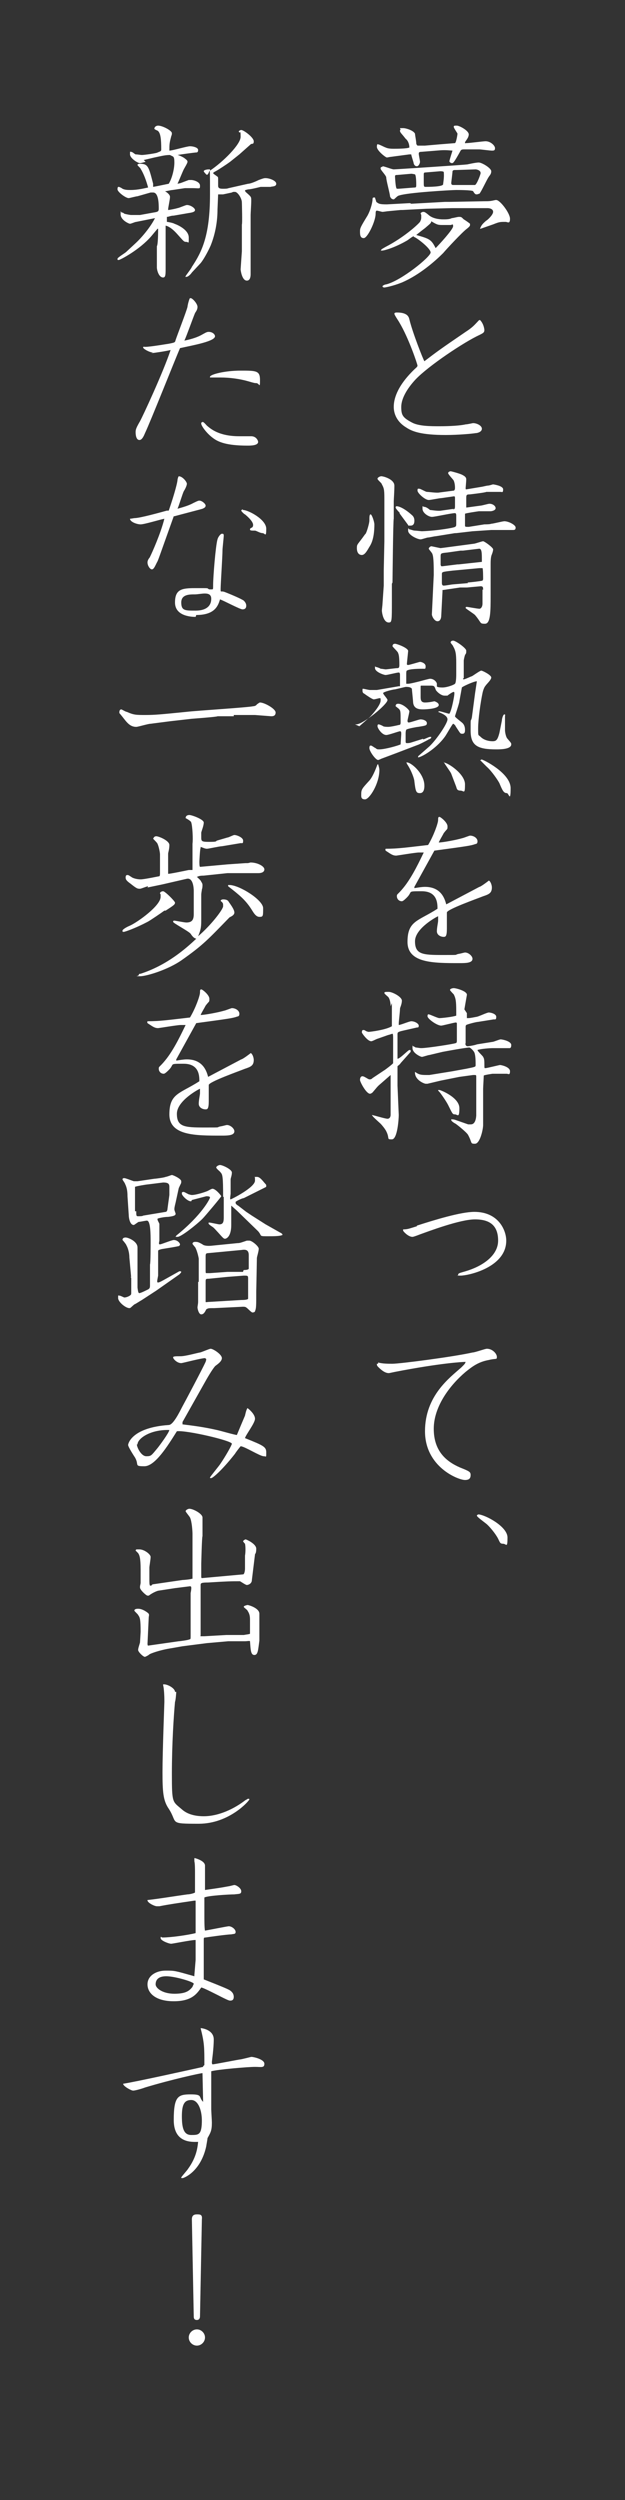 <?xml version="1.0" encoding="UTF-8"?>
<svg id="_レイヤー_2" data-name=" レイヤー 2" xmlns="http://www.w3.org/2000/svg" version="1.1" viewBox="0 0 100 400">
  <rect x="0" y="0" width="100" height="400" fill="#333333" stroke="none"/>
  <defs>
    <style>
      .cls-1 {
        fill: #fff;
        stroke-width: 0px;
      }
    </style>
  </defs>
  <g id="_デザイン" data-name=" デザイン">
    <path class="cls-1" d="M65.8,32.6l5.4-.3h.8s5.4-.1,5.4-.1c.9,0,1,0,1.9-.2h.1c.6,0,2.2,2.1,2.2,3s-.4.5-.7.5c-.9,0-1,0-2,.4l-2,.7h-.1c.2-.5.3-.7,1-1.3.1,0,1.1-.9,1.1-1.4s-.6-.6-.9-.6h-5.6c0,0-4.2.1-4.2.1l-3.8.2h-.3s-2.1.2-2.1.2c0,0-.7.1-.8.1s-.8-.2-.9-.2c-.2,0-.2.3-.2.5,0,1.2-1.3,3.9-1.9,3.9s-.6-.6-.6-1.1.1-.7,1.2-2.5c.6-1.1.8-2.3.8-2.5s0-.4.2-.4.1,0,.2,0c0,.1.2.6.2.7.4.3.5.4,1.7.4l3.7-.2h0ZM64,20.5c.2,0,.3,0,.5,0,.5,0,1.7.4,1.9.9,0,.2.2,1.2.2,1.5,0,.1,0,.2.2.4h1.2c0,0,2.3-.2,2.3-.2.1,0,2.4-.2,2.5-.2.2-.1.4-1.4.4-1.5s-.6-.9-.6-1.1.1-.2.5-.2,1.9.8,1.9,1.4-.6,1.1-.6,1.3,0,.1.2.1c.5,0,2.7-.3,3.1-.3.8,0,1.5.7,1.5,1.1s-.2.4-.5.4-1.8-.2-2-.2h-2.4c-.2,0-.5,0-.6.2-1.1,2-1.2,2-1.4,2s-.4-.2-.4-.3.4-1.4.5-1.7h0c-1.1-.1-1.5-.1-2.6,0l-2.5.2c-.2,0-.3.1-.3.3s.2,1.1.2,1.3-.2.7-.5.7-.4-.2-.5-.4c0-.2-.4-1.3-.4-1.5h-.1c0,0-.2,0-.2,0l-3,.4c-.1,0-.5.1-.6.1-.2,0-1.6-1.1-1.6-1.7s.2-.4.2-.4c.2,0,.9.4,1.2.5.4.2,1,.2,1.3.2.5,0,2.1,0,2.5-.2,0-.5-.2-1.1-.6-1.4-.7-.9-.8-.9-.9-1.2v-.2c.1,0,.1,0,.1,0ZM66.2,37.8c-.2,0-.9.6-1.1.7-1.9,1.1-3.6,1.6-4,1.6s-.1,0-.1-.1,0-.1.7-.5c2.9-1.5,5.1-3.5,5.5-4,.1-.2.2-.4.2-.7s0-.3,0-.4c0,0-.1-.2-.1-.3,0,0,.2-.2.4-.2s.3,0,1,.6c.8.6,2,.6,2.2.6.5,0,1,0,1.4-.2.2,0,.9-.2,1.1-.2.4,0,.4,0,.8.4.2.1.9.6,1,.7,0,0,0,.1,0,.2s0,.2-.5.6c-.7.5-3.3,3.3-3.8,3.9-1.3,1.3-3.8,3.5-6.6,4.7-1.5.6-2.7.8-2.8.8-.2,0-.3-.1-.3-.2,0-.1.4-.3.6-.3,2.4-.6,7.1-4.4,7.1-5.1s-2.4-2.5-2.7-2.5h0ZM61.2,26.6c.3,0,1.5.5,1.8.5s11.1-.7,11.8-.8c0,0,1.3-.3,1.8-.3s2,.9,2,1.4-.3.7-.4.9c-.3.4-1.2,2.4-1.5,2.7-.1,0-.3.1-.4.1-.2,0-.3,0-.6-.5-.1-.2-2.5-.2-2.7-.2-.7,0-7.9.4-9.2.9-.2,0-.7.6-.8.6-.3,0-.5-.2-.6-.5,0-.4-.6-2.5-.6-3,0-.3-.9-1.2-.9-1.4s0-.3.3-.3h0ZM63.4,28c0,0-.2,0-.2.2s.1,1.7.2,1.8c0,.2.1.2.3.2.3,0,2.5-.2,2.7-.2s.2-.2.2-.4,0-1.5-.2-1.7c0,0-.4-.1-.6-.1l-2.3.2h0ZM66.6,37.6c2.1.6,2.4.7,3.1,2.1.6-.6,2.8-3,2.8-3.5s-.2-.2-.4-.2-1.1,0-1.2,0c-.8,0-.9,0-1.9-.6,0,.3-.2.4-1,1.1-.8.6-.9.7-1.4,1.1h0c0,0,0,0,0,0ZM68,27.6c-.2,0-.2.2-.2.3,0,.3,0,.9,0,1.2,0,.7,0,.8.3.8.4,0,2.7,0,2.8-.4,0-.2.2-1.1.1-2-.2-.1-.3-.1-.6-.1l-2.4.2h0ZM73,27.2c-.4,0-.5,0-.6.2,0,.3-.2,1.7-.2,1.9s.1.3.3.3,1.7,0,1.8,0,1.7,0,1.7,0c.3-.1.9-1.7.9-1.9,0-.5-.7-.6-.8-.6,0,0-3,.1-3,.1Z"/>
    <path class="cls-1" d="M74.5,53.1c1.1-.7,1.5-1.2,1.7-1.4.4-.4.4-.5.6-.5.6.6.7,1.5.7,1.6,0,.4-.2.5-.8.8-2.4,1.1-8.1,4.9-10.2,7.1-1.4,1.5-2.3,3.1-2.3,4.4s.2,1.7,1.7,2.5c1.1.6,3,.6,4.5.6s3.3-.1,4.1-.3c.3,0,1.1-.2,1.2-.2.6,0,1.4.4,1.4.9s-.7.7-1,.7c-.6.1-2.8.3-4.8.3-4,0-5.4-.6-6.3-1.2-1.5-.9-2-2.2-2-3.3s.4-3.2,3.3-6c.2-.2.5-.4.5-.6,0-.2-1.4-4.4-2.9-6.9-.1-.2-.8-1.2-.8-1.4s.3-.2.4-.2c1.7,0,1.9.7,2,1.1.5,2.1,2.2,6.4,2.4,6.7,2.1-1.6,2.5-1.9,6.6-4.7h0Z"/>
    <path class="cls-1" d="M58.5,85.4c.2-.3.6-1.7.6-2.1,0-.6,0-1,.2-1s.6,1.2.6,1.6c0,2-.4,3-.8,3.6-.3.5-.7,1.3-1.2,1.3s-.8-.4-.8-1.1.1-.5,1.3-2.2ZM62.7,93.4v2.7c0,3.3,0,3.5-.5,3.5-.9,0-1.1-1.7-1.1-1.9s.1-.9.1-1.1l.2-2.9v-2.4s.1-4.7.1-4.7v-4.2s0-2.1,0-2.1c0-1.8,0-2.1-.4-2.8,0-.2-.7-.7-.7-.9,0-.2.4-.4.6-.4.4,0,2.1.5,2.1,1.5s-.1,2.2-.1,2.5v2.8c-.1,0-.2,10.2-.2,10.2h0ZM64,82.1c0,0-.7-.7-.7-.9s.1-.2.2-.2c.3,0,1.2.3,2.5,1.5.3.3.3.7.3.8,0,.2,0,.8-.6.8s-.3,0-.4-.1l-1.4-1.9h0ZM72.4,81.5c.4,0,.4-.1.4-.7s0-1,0-1.2c0,0,0-.1-.1-.2l-2.1.3c-.3,0-1.7.3-2,.3-.6,0-1.8-1.1-1.8-1.5s.1-.3.3-.3,1,.5,1.2.5c.3,0,1.6.2,2,.1l2.3-.3c.1,0,.2-.2.2-.4,0-.2,0-.7-.2-1.2-.1-.2-.9-1-.9-1.2s.3-.3.4-.3,1.6.4,1.9.6c.4.2.6.4.6.7s-.1,1.3-.1,1.4,0,.2.1.2l2.4-.4c.1,0,.9-.2,1-.2.3,0,.8-.2.9-.2,0,0,1.6.2,1.6.8s-.2.4-.4.4h-2.3c0,.1-2.6.4-2.6.4-.6,0-.6.1-.6.7,0,1,0,1.1,0,1.4h.1s2.2-.3,2.2-.3c.2,0,1.2-.3,1.4-.3.6,0,1,.4,1,.7,0,.4-.7.5-.8.5h-1.9c0,0-2.1.3-2.2.4,0,0,0,.2,0,.5s0,1.3,0,1.4c0,.2.1.2.6.2l2.5-.4c.2,0,.9,0,1.1-.1.3,0,1.8-.4,2.1-.4.7,0,1.8.6,1.8,1s-.2.4-.5.4h-3.4s-3,.2-3,.2l-2.6.3h-.2s-3.1.5-3.1.5c-.2,0-1,.2-1.2.2-.2,0-1,.3-1.2.3-.5,0-2-.7-2-1.4s.1-.2.2-.2c.2,0,.6.2.9.2.2,0,1,.1,1.1.1,2.7-.1,5.3-.6,5.3-.7.2-.1.2-.2.2-.6v-1.2c0-.1,0-.4-.2-.4-.6,0-3.2.6-3.7.6s-1.5-.6-1.5-1.3,0-.3.3-.3.8.4.9.5c.2,0,1.3.2,1.8.1l2.1-.3h0ZM77.3,94.4c0-.4,0-.6-.4-.6l-2.2.2c-.1,0-.6,0-.7,0h-.4l-2.7.4h-.1s0,.2,0,.2l-.2,3.9c0,.3-.1.9-.6.9s-.9-.8-.9-1.1l.3-6.3c0-1.2,0-2.8-.2-3.3,0-.2-.6-.8-.6-.9,0-.2.3-.4.4-.4s1.4.3,1.5.3,4.5-.6,5.3-.7c.2,0,1.3-.4,1.5-.4s1.6,1,1.6,1.3-.2.8-.2.8c-.2.4-.2,1.2-.2,1.6s0,4.1,0,4.9c0,2.6,0,4.6-.9,4.6s-.5-.1-1.6-1.4c-.2-.2-1.3-.9-1.5-1.1,0-.1,0-.2.2-.2.1,0,1.7.3,2,.3s.5-.4.5-.8v-2.3h0ZM74.8,93.2c.2,0,2.1-.2,2.4-.3,0,0,.1-.2.1-.2,0-.3,0-1.7-.1-1.8,0,0-.4,0-.5,0l-4.3.4c-1.7.2-1.7.2-1.7.6s0,1.2,0,1.3c0,.2,0,.5.3.5s1.3-.2,1.5-.2c0,0,2.4-.2,2.4-.2ZM70.8,90.6l2.4-.3h.2l3.7-.4h0c0-.1,0-.2,0-.3,0-1.1,0-1.9-.5-1.8l-2.5.3h-.4c0,0-2.1.3-2.1.3-1,.1-1.1.1-1.1.6v1.4s.1.2.1.2h0Z"/>
    <path class="cls-1" d="M57.5,116.2h0c0,0,1.7-1.5,1.7-1.5.4-.4,1.7-1.9,1.7-2.6s0-.2-.1-.4c-.2,0-.8.2-1,.2-.2,0-1.1-.6-1.5-.9-.2-.1-.3-.2-.3-.5s0-.3.1-.3.9.2,1.1.2c.4,0,.8,0,1.1,0l3.5-.6h.2c0-.3,0-.4,0-.8s0-.9,0-1,0-.4-.2-.4c-.3,0-1.8.4-2.1.4s-1.7-.5-1.7-1.1,0-.2.1-.2.7.2.8.3c.2,0,.7.1.8.1.2,0,1.6-.2,1.9-.2.2,0,.3-.1.3-.5,0-1.3-.1-1.7-.2-1.9,0-.2-.8-.9-.9-1.1,0-.2.1-.4.4-.4s2.2.7,2.1,1.2l-.2,2c0,.1,0,.2.2.2s1.8-.5,1.9-.5c.2,0,.9.2.9.7s-.1.4-.4.4c-.5,0-2.2,0-2.6.3-.1,0-.1.4-.1.5s0,1.4,0,1.6c0,0,.2,0,.3,0,.3,0,1.1-.2,1.9-.4.7-.2,1.5-.4,1.6-.4.7,0,1.1.6,1.1.8s0,.3,0,.4c0,.2.8.2.9.2.7,0,1.8-.4,2-.6s.2-1.4.2-1.5v-1.8c0-1.5-.1-2-.5-2.7,0-.1-.4-.5-.4-.6,0-.2.2-.3.4-.3.4,0,2.1,1.2,2.1,1.6s0,.4-.2.7c-.1.3-.2.8-.2.9v2.8c-.1,0-.2.2,0,.2s1.2-.5,1.3-.5c.2-.1,1.3-.9,1.5-.9s1.6.7,1.6,1.1-.8,1.1-.9,1.3c-.2.2-.4.7-.5,1.2-.3,1.4-.7,4.2-.7,5.6s0,1,.4,1.4c.6.6,1.5.7,1.9.7.6,0,.8-.2,1.1-1.3l.4-2c0-.3.2-1,.4-1s.1.2.1.3v2.3c0,.1.1,1,.4,1.3.6.7.6.7.6.9,0,.8-1.8.8-2.4.8-3,0-4.1-.6-4.1-3s0-1.2.2-2.1l.5-3.8.3-2c-.5,0-2.4.9-2.4,1l-.4,2.2c0,.3-.7,2.3-.7,2.4,0,.1.1.2,1.1,1,.5.4.5,1,.5,1.2s0,.6-.4.6-.3,0-1.1-1.2c0-.1-.3-.4-.4-.4s-1,1.6-1.2,1.9c-1.2,1.8-3.5,3.3-4.4,3.5h0c0-.1,0-.2,0-.2l1.6-1.4c1.1-.9,3.1-3.8,3.1-4.5s-1.3-1.1-1.5-1.2c0,0,.1-.1.2-.1.2,0,1.4.4,1.6.4.4-.6.8-2.9.8-3.2s0-.2-.1-.3c-.2,0-.9.5-1,.6-.1,0-.3,0-.5,0-.6,0-1.4-.8-1.4-1-.2-.5-.2-.6-.8-.6s-1.3,0-1.4,0c-.2,0-.2,0-.2.2v1.5c0,.5,0,1,.7,1s1.5-.2,1.5-.2c0,0,.7.2.7.6,0,.6-2,.7-2.5.7s-1.5,0-1.6-1.1c0-.2-.2-2.1-.2-2.2-.2-.3-.7-.3-1-.3l-1.7.4c-.3,0-1.9.4-1.9.6s.7.9.7,1.1c0,.7-3.9,3.9-5,3.9s-.1,0-.2,0h0c0-.1,0,0,0,0ZM60.5,122.2c0,.2.2.6.2,1,0,2.2-1.6,4.7-2.3,4.7s-.6-.5-.6-.9c0-.7.2-.9,1.2-2,.6-.6,1.1-1.9,1.4-2.7h.1,0ZM67.7,118.3c.2,0,.9-.4,1.1-.4s0,0,.2,0c0,.2-.1.3-.4.4-.3.2-1.7.9-1.8.9l-3.4,1.3-2.4.9c0,0-.4.2-.5.2-.4,0-1.4-1.4-1.4-1.9s.2-.4.3-.4.6.4.7.4c.2.2.3.2.6.2.9,0,3-.6,3.4-.8,0-.2.1-1.5.1-1.6,0-.3,0-.5-.2-.5s-1.8.6-2.2.6c-.7,0-1.4-1.1-1.4-1.4s.1-.3.2-.3.6.2.7.3c.2.1.7.1.8.1.4,0,1.3-.2,1.7-.3.3,0,.3-.2.3-.5,0-1.7,0-1.8-.3-2.1,0,0-.5-.4-.5-.4,0-.1,0-.4.4-.4.8,0,1.8,1,1.8,1.2s-.3,1.4-.3,1.5,0,.3.2.3c.3,0,1.6-.5,1.9-.5.4,0,1,.2,1,.6s-.2.4-1.4.6c-.2,0-1.7.3-1.8.4-.2,0-.2.6-.2.7,0,.2,0,1,0,1.1,0,.3,0,.4.2.4s.4,0,.7-.1l1.9-.6h0ZM67.9,125.8c0,.4-.1,1.1-.7,1.1s-.7-.2-.9-1.9c0-.3-.4-1.6-1.2-2.8,0,0,0-.1-.1-.2h0c.6-.2,2.9,1.7,2.9,3.7h0ZM71,122c.6,0,3.4,1.8,3.4,3.5s-.2,1-.7,1-.6-.2-.7-.6l-.8-2.1c-.1-.3-1.1-1.6-1.2-1.9h0ZM77,121.5c.3,0,4.7,2.2,4.7,4.6s-.3.8-.6.8c-.5,0-.7-.4-1.2-1.6-.2-.4-1.2-1.9-2-2.6-.8-.8-.9-.9-1.1-1.1,0,0,.1,0,.2,0Z"/>
    <path class="cls-1" d="M66.3,142.1c.6-.1,1.2-.2,1.7-.2,2.7,0,3.2,2.1,3.4,2.8h0c1.5-.8,3.8-2,5.3-2.8.2,0,1.4-.9,1.5-1,.2,0,.5.6.5,1.1,0,.9-.5,1.1-1.4,1.4-1,.4-5.8,2.1-5.8,2.6s0,2.2,0,2.6c0,1.2-.2,1.3-.5,1.3-.5,0-1.1-.3-1.1-.9s.2-1.4.2-1.7c0-.2,0-.4,0-.7h0c-.1,0-3.7,1.9-3.7,4s1.2,2.2,4.4,2.2,1.6,0,2.7-.2c.1,0,.8-.2.9-.2.6,0,1.2.6,1.2,1,0,.7-1.1.7-2.1.7-4.2,0-8.3,0-8.3-3.4s1.7-3.3,4.8-5.3c0-.8,0-2.8-2.5-2.8s-1.4,0-2.4,1c-.2.2-.6.6-.8.6-.5,0-.8-.4-.8-.8s.1-.2,1-1.3c1.5-1.8,2.8-4.7,3.3-5.7h-.8c-.5,0-3.5.5-3.6.5-.5,0-.8-.2-1.4-.6-.3-.2-.4-.2-.3-.5,2,0,3.3-.2,6.8-.6.9-1.5,1.6-3.5,1.6-4,0-.3,0-.5.2-.5.2,0,1.3.9,1.3,1.5s0,.3-.6,1.1c-.2.4-.7,1.2-.8,1.5.6,0,2.8-.4,3.8-.7.1,0,1.1-.4,1.2-.4.6,0,1.2.4,1.2.9s-.3.4-.5.5c-.6.2-1.2.3-6.4,1l-3.2,5.8h0Z"/>
    <path class="cls-1" d="M62.5,161c0-.7-.2-1.3-.4-1.5,0,0-.6-.5-.6-.6,0-.2.1-.2.7-.2s2.1.8,2.1,1.4-.3,1.1-.3,1.3c0,.4-.2,2.1-.2,2.3s0,.2,0,.3c.3,0,1.7-.6,2-.6.6,0,1.2.4,1.2.7s-.1.3-.3.3l-2.2.5c-.9.2-.9.3-.9.6v2.4c0,0,0,1.5,0,1.5.4,0,1.7-1.4,1.9-1.4s.2,0,.2.1v.2c0,0-1.6,1.8-1.6,1.8-.1.2-.3.3-.5.5,0,0,0,.1,0,.2v2.9l.2,4.7c0,.6-.2,3.9-1.1,3.9s-.3-.1-.9-1.3c-.2-.4-.7-1-.9-1.2-1.1-1-1.2-1.1-1.4-1.4h0c.2,0,2.1.6,2.5.6s.5-.4.5-.6v-2.8s0-.5,0-.5v-2.6c0-.2,0-.4,0-.5h0s-1.6,1.4-1.6,1.4c-.6.5-.6.6-1.3,1.4-.1.1-.3.2-.4.2-.6,0-1.6-1.9-1.6-2.2s.1-.6.4-.6.9.5,1.1.5c.2,0,.3,0,.5-.2l1.8-1.2c.2-.1,1.5-1.1,1.5-1.2v-4c0-.2,0-.7-.1-.7s-.6.2-.7.2l-1.7.6c-.1,0-.8.4-1,.4-.6,0-1.5-1.3-1.5-1.4s0-.4.2-.4.2,0,.5.2c.1,0,.2.1.4.1s2.7-.3,3.7-.9v-3.7c0,0,0,0,0,0ZM74.7,162.1c0,.1,0,.6,0,.8.4,0,.5,0,1.5-.2.3,0,1.7-.7,2-.7s1.2.2,1.2.7-.2.4-.4.4l-2.5.4c-.3,0-1.8.4-1.9.5-.1.1-.1.2-.1.3v2.6c-.1.1,0,.5.3.5s1.3-.2,1.5-.3l2.5-.4c.2,0,1.1-.4,1.3-.4.3,0,1.7.3,1.7.9s-.3.5-.4.5h-2.5c-.5,0-2,.1-2.5.3,0,.2.8.9.9,1.1s.2.3.2,1.1,0,.7.2.7,2.2-.5,2.3-.5c.2,0,1.6.3,1.6,1s-.3.4-.5.4h-2.3c0,0-1.4.2-1.4.3,0,.2-.1,1.9-.1,2.1v5.8c0,.7-.5,3-1.3,3s-.4-.1-1.1-1.4c-.2-.4-1.7-1.6-2-1.8-.2-.1-.7-.4-.7-.6s.1-.1.2-.1.2,0,.5.1l2,.7c.1,0,.2,0,.4,0,.2,0,.8,0,.9-1.4v-2.8s0-3.4,0-3.4c0-.2,0-.3-.2-.3,0,0-.2,0-.3,0l-2.2.3-3,.6-2.1.5c0,0-.3,0-.3,0-.2,0-1.8-.6-1.7-1.9h0c.6.4.8.5,1.8.5s.4,0,.5,0l3.7-.6,2.2-.4c1.5-.3,1.5-.3,1.5-.6,0-.6,0-1.5-.2-2-.2-.4-.7-.8-.8-.8-.5,0-3.8.6-4.3.7l-2.1.5c-.2,0-1,.3-1.2.3s-1.5-.6-1.5-1.4,0-.3.1-.3.4.2.4.2c.2,0,.6.1.9.1,1,0,5.4-.7,5.5-.8.2,0,.2-.3.2-.4,0-1,0-2,0-2.7,0-.1,0-.2-.2-.2s-2.1.5-2.3.5c-.7,0-2.2-1.1-2.2-1.5s.2-.3.2-.3c.2,0,1.4.6,1.7.6.4,0,2.2-.2,2.7-.4,0-.4,0-.5,0-.7,0-1.7-.1-2.1-.4-2.7,0,0-.6-.6-.6-.7,0-.2.4-.3.6-.3.4,0,2.2.5,2.1,1.1l-.4,2.3h0ZM70.3,174.4c.2,0,3.2,1.2,3.2,2.9s-.3,1-.7,1-.4-.1-1.1-1.5c-.3-.6-1.2-1.9-1.4-2.1-.2-.2-.2-.2-.2-.3,0,0,0,0,.1,0h0Z"/>
    <path class="cls-1" d="M66.7,196.1c2.8-.9,7-2.2,9.2-2.2,3.9,0,5.1,3,5.1,4.6,0,4.3-6.1,5.6-7.3,5.6s-.2,0-.4-.1c0-.3.2-.3,1.2-.6,2.7-.8,5.2-2.5,5.2-4.9s-1.3-3.4-3.7-3.4-7.4,1.9-8.8,2.4c0,0-1,.4-1.2.4-.7,0-1.5-.9-1.5-1s0-.1,0-.2c.7,0,.9-.1,2.2-.5h0Z"/>
    <path class="cls-1" d="M60.5,218c.7.2,1.6.2,2.3.2,1.2,0,9.7-1.1,12.8-1.8.4,0,2-.6,2.3-.6.9,0,1.6.8,1.6,1.3s-.1.2-1.3.5c-1.7.3-2.7,1.1-3.7,1.9-2.6,2.2-5.1,5.6-5.1,9.1s1.9,5.2,4.2,6.2c1.5.6,1.7.7,1.7,1.2s-.2.8-.9.8c-1.1,0-6.4-2.1-6.4-7.8s4-8.6,5.8-10.2c.6-.6.6-.6.7-.9-.5,0-4.1.2-11.3,1.6-.5.1-.9.2-1,.2-.7,0-1.4-.7-1.7-1-.2-.2-.2-.3-.2-.5h.2s0,0,0,0Z"/>
    <path class="cls-1" d="M76.5,242.3c1,0,4.7,1.9,4.7,3.7s-.2,1-.7,1-.5-.2-.8-.8c-.4-.8-1.4-2-1.9-2.4s-1.5-1.1-1.5-1.3c0-.1.2-.2.3-.2h0Z"/>
    <path class="cls-1" d="M23.3,25.9c-.1,0-.7.2-.9.2-.4,0-1.6-.8-1.6-1.4s0-.4.2-.4.6.4.7.4c.3,0,.8.1,1,.1.4,0,2.5-.3,2.5-.4.5-.2.6-.2.6-.5,0-1.6-.1-2.7-.6-3,0,0-.5-.2-.5-.3,0-.3.3-.5.6-.5.7,0,2.2.8,2.2,1.2s-.1.4-.1.5c-.3,1.1-.3,1.3-.3,2.3.5,0,2.8-.7,3.3-.7s1.3.2,1.3.6-.2.4-.4.4c-.1,0-2.4.3-2.9.4.2,0,1,.4,1.1.5.4.3.5.4.5.6s-.5,1-.6,1.2c-.2.4-.8,1.9-1,2.3.6-.1.7-.2,1.8-.6.2,0,.3,0,.4,0,.4,0,1.4.3,1.4.9s0,.4-1.3.4-.7,0-1.1,0l-2,.3c-.2,0-1,.2-1.2.2.2.1.8.5.8.9s-.3,1.7-.3,2,0,.1,0,.1c.2,0,1.2-.2,1.5-.3.2,0,1.3-.5,1.5-.5.6,0,1.3.5,1.3.8s-.4.4-1.1.5l-2.3.4c-.5,0-.8.2-1.1.2,0,.3,0,.4,0,.8.2,0,1.1.2,1.2.3.6.2,2.3,1,2.3,2.2s0,.7-.4.7-.4-.1-1.4-1.2c-.1-.1-1-1.2-1.9-1.4v.3s0,2.2,0,2.2v4.3c0,1,0,1.5-.4,1.5-.7,0-1-1.2-1-1.6s0-1,0-1.2v-2.2c.2-.3.2-2.4.2-2.8h-.1s-1,1.2-1,1.2c-1.9,2.2-5,3.8-5.2,3.8s-.2,0-.2-.2c0-.2,1.2-.9,1.4-1.1l1.4-1.3c1.1-1,2.5-2.7,3.2-4.1l-1,.2-2,.4c-.2,0-.8.3-1,.3s-1.5-.6-1.5-1.5,0-.3.2-.3.4.2.4.2c.4.1.9.2,1.1.2,1,0,1.2,0,1.4,0l2.2-.4c.7-.1.8-.2.8-.6,0-.7,0-2.6-.9-2.6s-.3,0-.4,0l-2.1.6c-.2,0-1.3.3-1.4.3-.5,0-1.8-1-1.8-1.4s.1-.4.2-.4.5.2.6.3c.4.2.9.2,1.3.2,1.2,0,2.3-.3,2.8-.4-.3-1.1-.7-2.2-1.2-3,0-.1-.5-.5-.5-.6,0-.2.3-.2.4-.2,1.3,0,1.4.5,2.1,3.2v.5c.1,0,2.5-.5,2.5-.5.5-.8.9-2.3.9-3.4s-.2-.9-.7-1.2c-.7,0-1.1.1-2.5.4l-1.7.4h0ZM33.6,27.3c2.1-1.4,4.9-4.2,4.9-5.4s-.1-.6-.2-.7c0,0-.1-.1-.1-.2,0,0,.2-.2.4-.2.4,0,2,1.2,2,1.8s-.3.3-.5.5l-1.8,1.6-1.5,1.2c-.4.3-1.9,1.3-2.3,1.5,0,0-.4.2-.4.3s.5.4.6.5c.2.1.2.2.2.5s0,.8,0,1c0,.3.1.5.7.5s.7,0,1-.1l3.1-.7c.4,0,1.3-.4,1.7-.6.8-.3.9-.3,1.1-.3.6,0,1.7.4,1.7.9s-.7.4-.9.5h-1.6c-.4.1-1.6.4-2,.4-.4.1-.5.1-.5.2s.1.2.2.3c.8.7.8.7.8,1.3s-.1,2-.1,2.3v5.6c0,0,0,3.9,0,3.9,0,.4-.1,1-.6,1-.8,0-1-1.7-1-1.8l.2-2.9v-4.3c.1,0,0-3.5,0-3.5,0-.7-.7-1.7-1.1-1.7s-.3,0-.5.1l-1.4.3c-.1,0-.7,0-.7,0,0,0,0,0-.1,0h0c0,.1-.1,2.4-.1,2.4,0,1.8-.3,3.8-1.1,5.8-.4.9-1.1,2.2-1.6,2.8l-1.4,1.5c-.2.3-.6.7-.9.7s-.1,0-.1-.1.9-1.2,1-1.5c1.6-2.4,2.9-5,2.9-11.6s0-2.3-.7-3.3c0,0-.3-.3-.3-.4,0-.2.5-.3.8-.3h.2s0,0,0,0Z"/>
    <path class="cls-1" d="M24.5,56.4c-.6,0-1.6-.6-1.6-.8s.2-.1.3-.1c.9,0,3.7-.5,3.8-.5,1-.2,1-.2,1.1-.6.3-.9,1.7-4.5,1.9-5.3,0-.2.2-1,.3-1.2,0,0,0-.2.2-.2.3,0,1.1.9,1.1,1.4s-.3.8-.4,1c-.3.7-1.4,3.8-1.7,4.4.5-.1,1.9-.4,2.9-1,.7-.4.8-.4,1-.4.6,0,1,.4,1,.7,0,.8-3.3,1.4-5.6,1.9-.9,2.1-4.7,11.7-5.6,13.6-.4,1-.7,1.1-.9,1.1-.5,0-.6-.8-.6-1.2s0-.6.7-1.8c.4-.7,3.7-7.8,4.9-11.4-.8.2-2.8.5-3.1.5h0ZM32.4,67.5c.2,0,.6.5.7.6.6.5,1.9,1.7,5.2,1.7s1.6,0,1.9,0c.8,0,1.1.7,1.1.9,0,.6-1.2.6-1.7.6-3.4,0-4.7-.6-5.5-1.2-1.1-.8-1.9-2-1.9-2.3s0-.2.1-.2h0ZM41,61.3c-.2,0-.3,0-1.3-.3-1.4-.4-3-.6-4.4-.6s-1.2,0-1.5,0-.2,0-.2-.1c0-.4,2.4-1,4.9-1s3.1,0,3.1,1.5-.1.5-.6.5h0Z"/>
    <path class="cls-1" d="M27,81.7c1-2.9,1.4-4.6,1.4-4.9,0-.1.1-.5.2-.6.6,0,1.3.9,1.3,1.2s-.3.9-.5,1.2c-.2.4-.8,2.4-1,2.8.7-.2,1.8-.5,2.5-.9.8-.4.9-.4,1-.4.4,0,1,.5,1,.8s-.3.4-.5.5c-.3.1-3.8,1-4.5,1.2h-.1c-2.4,6.7-2.5,7.1-2.7,7.4-.3.6-.5,1.1-.8,1.1s-.7-.6-.7-1.1.4-.8.4-.9c.3-.6,1.7-3.7,2.3-6.1-.6.1-3.2.9-3.8.9s-1.7-.4-1.7-.9c0,0,.1,0,.7-.1.9,0,4.1-.9,5.2-1.2h0c0,0,0,0,0,0ZM31.3,98.7c-.4,0-3.3,0-3.3-2.3s1.3-2.3,3.6-2.3,1.3,0,1.9.2c.1,0,.3,0,.4,0,.2,0,.2,0,.2-.7,0-1.3.4-6.3.7-7.3.1-.4.5-.9.7-.9s.3,0,.3.3-.2,2-.2,2.3c0,1-.3,5.5-.3,6.2s0,.3.6.5c.8.3,2.7,1.1,3.1,1.4.1.1.4.4.4.8s-.2.6-.6.6-3-1.4-3.6-1.6c-.3,1-.8,2.5-3.8,2.5h0ZM31.3,97.7c1.5,0,2.5-.6,2.5-1.9s-1.7-.7-2.6-.7-2.2,0-2.2,1.3.6,1.3,2.2,1.3h0ZM38.9,81.6c.8,0,3.7,1.5,3.7,3s-.2.7-.6.7-1-.4-1.2-.4c-.6,0-.8,0-.8-.2s.2-.2.3-.3c.1,0,.2-.2.2-.4s-.1-.7-1.3-1.7c-.1,0-.6-.5-.6-.6s.2-.2.2-.2h0Z"/>
    <path class="cls-1" d="M37.4,114.6h-2.6c0,.1-4.1.4-4.1.4l-3.5.4-3.1.4c-.4,0-2,.5-2.3.5-1,0-1.5-.7-2.2-1.6,0,0-.4-.5-.5-.6,0,0,0-.1,0-.2,0-.3.2-.4.3-.4s.7.4.9.4c1.1.5,1.5.5,3,.5s2.5-.1,6.5-.5c1.7-.2,9.8-.7,10.7-.9.2,0,.5-.1.6-.3.3-.2.4-.3.5-.3.7,0,2.5,1,2.5,1.6s-.5.6-.7.6l-2.6-.2h-3.4Z"/>
    <path class="cls-1" d="M26.3,145.7c-.4.3-2.3,1.6-2.7,1.8-1.9,1-3.6,1.6-3.8,1.6s-.2,0-.2-.2c0-.2.7-.6,1.2-.8,1.3-.6,4.9-3.2,4.9-4.6s0-.3,0-.4c0,0-.1-.1-.1-.2s.2-.3.5-.3,1.8,1.5,1.9,1.8c0,.3-.1.4-1.5,1.3h0ZM23.7,141.8c-.2,0-1.1.4-1.3.4-.4,0-.5,0-1.5-.8-.7-.5-.8-.7-.8-1s.1-.4.3-.4.4.2.6.3c.2.2.9.4,1.5.4s2.9-.5,3-.5c.1-.1.1-.3.1-.5v-3c0-.3-.2-1.3-.4-1.7,0-.1-.6-.7-.7-.8.1-.2.2-.4.5-.4.4,0,2.1.7,2.1,1.4s-.2,1.2-.2,1.4v2.9c0,0,0,.3,0,.3h0c0,.1,3.3-.6,3.3-.6h.6c0-.1,0-.3,0-.3v-3.9c.1-.7,0-2.8-.2-3.4,0-.2-.7-.6-.9-.7,0-.3.2-.5.6-.5s2.3.7,2.3,1.2-.3,1.2-.4,1.6c0,.2,0,.4,0,.7,0,.7,0,.8,1.3.8s1-.1,1.2-.2l1.7-.5c.2,0,.9-.4,1.1-.4.4,0,1.4.4,1.4.9s-.1.4-.4.4l-3,.5c-.4,0-2.1.4-2.4.4s-.7-.2-1-.3v.2c-.1,0-.2,2.1-.2,2.1,0,.4,0,.8.1.9l4.4-.4,2.9-.2c0,0,.2,0,.3,0,.2,0,.4-.1.5-.1,1.1,0,2.2.6,2.2,1.1s-.6.6-.9.6-1,0-1.4,0c-.6,0-1,0-1.3,0h-2.3c0,0-3.8.4-3.8.4-.7,0-.8.1-1.1.2.1.1.7.6.7.8.1.1.2.3.2.5,0,.1,0,.5-.1.7,0,.2-.1.5-.1.9v3.7c0,1.3,0,1.7-.5,2.9,2.1-1.8,4-4.3,4-4.8s0-.4-.2-.7c-.1,0-.2-.2-.2-.2,0,0,.1-.2.4-.2.6,0,.8.2.9.4.2.3.9,1.2.9,1.7s-.7.7-.8.8c-3.4,3.5-4.2,4.4-7.6,6.8-2.1,1.5-5.6,2.6-6.7,2.6s-.2,0-.2-.2.2-.2.3-.2c4.3-1.4,7.3-4.1,8.9-5.6-.3-.1-.5-.2-.9-.8-.3-.4-2.8-1.7-2.8-1.9s.1-.2.2-.2c.1,0,1.6.3,1.9.3.8,0,1.2-.3,1.2-1.3v-3.8c0-.4-.1-2.1-1.1-1.9l-3.9.9-2.4.5h0ZM36.5,141.6c.1,0,.2,0,.2,0,1.6,0,5.4,2.4,5.4,3.7s0,1.4-.6,1.4-1-.8-1.2-1.1c-1-1.6-2-2.4-3.8-3.8h0c0-.1,0-.1,0-.1Z"/>
    <path class="cls-1" d="M28.2,169.7c.6-.1,1.2-.2,1.7-.2,2.7,0,3.2,2.1,3.4,2.8h0c1.5-.8,3.8-2,5.3-2.8.2,0,1.4-.9,1.5-1,.2,0,.5.6.5,1.1,0,.9-.5,1.1-1.4,1.4-1,.4-5.8,2.1-5.8,2.6s0,2.2,0,2.6c0,1.2-.2,1.3-.5,1.3-.5,0-1.1-.3-1.1-.9s.2-1.4.2-1.7c0-.2,0-.4,0-.7h0c-.1,0-3.7,1.9-3.7,4s1.2,2.2,4.4,2.2,1.6,0,2.7-.2c.1,0,.8-.2.9-.2.6,0,1.2.6,1.2,1,0,.7-1.1.7-2.1.7-4.2,0-8.3,0-8.3-3.4s1.7-3.3,4.8-5.3c0-.8,0-2.8-2.5-2.8s-1.4,0-2.4,1c-.2.2-.6.6-.8.6-.5,0-.8-.4-.8-.8s.1-.2,1-1.3c1.5-1.8,2.8-4.7,3.3-5.7h-.8c-.5,0-3.5.5-3.6.5-.5,0-.8-.2-1.4-.6-.3-.2-.4-.2-.3-.5,2,0,3.3-.2,6.8-.6.9-1.5,1.6-3.5,1.6-4,0-.3,0-.5.2-.5.2,0,1.3.9,1.3,1.5s0,.3-.6,1.1c-.2.4-.7,1.2-.8,1.5.6,0,2.8-.4,3.8-.7.1,0,1.1-.4,1.2-.4.6,0,1.2.4,1.2.9s-.3.4-.5.5c-.6.2-1.2.3-6.4,1l-3.2,5.8h0Z"/>
    <path class="cls-1" d="M21,204.5l-.3-3.3c0-.7-.2-1.5-.5-2,0-.1-.5-.7-.6-.8,0-.2.1-.4.5-.4s1.9.6,1.9,1.6,0,1.5,0,1.8v4.6c.1.9.2.9.3.9.2,0,1-.4,1.2-.5.5-.2.5-.4.5-.8v-3.3c.1,0,.1-3.5.1-3.5,0-1.3,0-3.5-.6-3.5-.2,0-1.1.2-1.3.2-.1,0-.7.5-.8.5-.6,0-.8-1.1-.8-1.6l-.2-3c0-.8-.1-1.4-.4-2,0-.1-.4-.6-.4-.7,0-.2.2-.2.3-.2.2,0,1.2.4,1.5.5.2,0,.4,0,.6,0l2.7-.4c.2,0,1.7-.2,1.8-.3.2,0,.9-.3,1-.3.2,0,1.5.6,1.5,1s0,.2-.4,1.1l-.5,2.3c-.2.8-.2.9-.2,1.1s.2.6.2.7c0,.3-.4.4-1.2.5-.6,0-1.6.2-1.7.3,0,0,0,0,0,.1s0,.1.3.7v2.7c-.1.5-.1.6.1.6s1.9-.7,2.2-.7c.6,0,1,.5,1,.7s-.2.3-.3.3c-1.5.3-2.5.4-2.8.5s-.4.1-.4.3v3.9c-.2,1-.2,1.1,0,1.1s.7-.3.9-.4l2.5-1.4c.1,0,.3,0,.3.1s-.2.3-.3.4l-3.7,2.6-2.3,1.5c-.2.1-1.1.7-1.2.7-.6.5-.6.6-.8.6-.6,0-1.8-1-1.8-1.6s0-.4.2-.4.7.3.8.3c.3,0,.8-.2,1-.4.1-.1.1-.2.1-.4v-2.5c-.1,0-.1,0-.1,0ZM21.8,193.8c0,.7,0,.8.3.8s.7,0,.8-.1l3.6-.6c.2,0,.3-.3.3-.5l.3-2.2c0-.4,0-1.2,0-1.3,0-.5-.2-.7-1-.7l-2.4.3c-.2,0-2,.3-2.1.4,0,0,0,.1,0,.2,0,.1,0,.4,0,.8v2.9c.1,0,.1,0,.1,0ZM30.6,192.2c-.5.1-1.5-.9-1.5-1.2s0-.2.2-.3c.2,0,.3.1.9.4.1,0,.3.1.5.1.7,0,2.2-.5,2.4-.6.1,0,.7-.4.9-.4.5,0,1.4,1.1,1.4,1.2s-2.6,3.2-3,3.6c-.9.9-3.4,2.9-4,2.9s-.2,0-.2-.2c4.1-3.3,5.4-5.9,5.4-6.1s-.4-.2-.6-.2l-2.3.6h0ZM31.8,205.1v-3.7c0-.1-.2-1.1-.5-1.7,0-.1-.5-.6-.5-.7,0-.2.2-.3.4-.3.4,0,.5,0,1.2.4.2.2.8.3,1.6.2l4-.4c.4,0,.6-.1,1.5-.4.2,0,.3,0,.4,0,.4,0,1.5.9,1.5,1.3s-.3,1.3-.3,1.5c0,.4-.1,5.3-.1,5.3,0,2.4,0,2.7-.2,3.2,0,.1-.2.2-.4.2s-.8-.7-1-.8c-.2-.2-.8-.1-1-.1l-4.1.2c-.9,0-1,0-1.3.2-.2.4-.4.8-.8.8s-.6-.9-.6-1.1.1-.6.1-.9v-3.2s0,0,0,0ZM33.5,204.6c-.6,0-.6,0-.6.6v2.4c0,.3,0,.6,0,.7,0,.1.3,0,.7,0l5-.3c.2,0,1,0,1.1-.2,0,0,0-.4,0-.6v-2.5c0-.6,0-.6-.7-.6l-2.6.2-3,.3h0ZM39,203.2c.2,0,.7,0,.8-.2,0,0,0-.1,0-.6v-1.6c0-.9-.6-.9-1.2-.8l-5.3.5c-.4,0-.4.2-.4.6v2c0,.5,0,.6.1.6.1,0,.5,0,.6,0l2.8-.2h2.5c0-.1,0-.1,0-.1ZM35.7,191.5c0-3.3-.1-3.6-.4-3.9,0-.1-.7-.6-.7-.8,0-.2.4-.4.6-.4.4,0,1.9.7,1.9,1.2s-.2.9-.2,1.1v2.3c-.1.8-.1.9,0,.9s3.9-1.9,3.9-3-.1-.4-.1-.5.2-.1.3-.1c.3,0,.5,0,1.1.7.4.5.5.5.5.7s0,.2-.2.3l-3.4,1.7c-.2,0-1.1.4-1.3.6,0,0,0,.1,0,.2,0,.1.2.3.4.4l1.3,1,.9.6,2.2,1.4,2.3,1.3c.2.1.4.2.4.4-.3.1-.5.2-2.2.2s-1,0-1.7-.8l-3.4-3.3-.9-.8h0v.2c0,0,0,2.9,0,2.9,0,1.9-.8,2.2-1,2.2s-.3-.1-1.1-1c-.2-.2-.7-.8-.9-.9-.6-.4-.7-.5-.6-.7.3,0,1.5.3,1.7.3.6,0,.7-.4.7-1.1v-3.3s0,0,0,0Z"/>
    <path class="cls-1" d="M29.2,227.5v.4c1.6.2,3.3.4,5.5.9.5.1,2.9.8,3.2.8.2-.5,1-2.4,1.3-3.1,0,0,.2-1,.4-1.2.3.2,1.2,1,1.2,1.7s-1.5,2.6-1.6,3.1c3,1.2,3.4,1.4,3.4,2.3s0,.6-.4.6c-.6,0-3.1-1.6-3.7-1.6-.1.1-.8,1-.9,1.2-2.2,2.8-3.6,3.9-3.8,3.9s-.2,0-.2-.1,1.4-1.8,1.6-2.1c.9-1.3,1.9-3.1,1.9-3.3,0-.5-7.3-2.2-8.8-2-1.5,2.4-3.5,5.6-5.2,5.6s-.8-.2-1.5-1.4c-.2-.3-1.1-1.7-1.1-2s.7-2.8,6.5-3.2c.5,0,1.2-1,2.1-2.8.6-1.1,3.3-6.2,3.8-7.3,0,0,.1-.3.1-.4s-.2-.2-.2-.2c-.6,0-3.6.8-3.8.8-.7,0-1.3-.7-1.3-.9s.3-.2,1.2-.2c.8,0,2.9-.6,3.1-.6.4-.1,1.5-.6,1.7-.6.4,0,1.8.9,1.8,1.5s-.9,1.1-1.1,1.3c-.5.6-1.2,1.8-1.7,2.7l-3.6,6.4h0ZM21.9,231.1c0,.5.7,1.9,1.5,1.9s.8-.1,1.8-1.3c.4-.5,1.8-2.4,1.9-2.9-3.1-.1-5.1,1.4-5.1,2.3h0Z"/>
    <path class="cls-1" d="M24.4,253.5l4.8-.7c.2,0,1.3-.1,1.5-.2,0,0,.1,0,.1,0h0v-7.2c0-.4-.1-2-.4-2.6-.1-.2-.7-.9-.7-1,0-.2.4-.4.6-.4.6,0,2.1.8,2.1,1.4s0,.4,0,.5v2.5c-.1,0-.2,4.4-.2,4.4,0,.2,0,1.9,0,2.1,0,0,0,.2.1.2l6.6-.6c.2,0,.3-.6.3-.9v-2.1c.1-.5.1-1.5,0-1.9,0,0-.3-.3-.3-.4,0-.1.3-.3.4-.3s1.7.7,1.7,1.5-.2.8-.2.9l-.5,4.1c0,.6-.6.8-.8.8s-.9-.5-1.1-.6c-1.5,0-1.9,0-5.1.2-1.1,0-1.2.1-1.2.4v8.1c-.1,0,0,.1,0,.1,0,0,.5,0,.6,0l3.5-.2h2.8c.5-.1.8-.1,1-.2v-.2s0-2.1,0-2.1c0-.9-.3-1.2-.4-1.4,0-.1-.6-.5-.6-.6,0-.2.6-.3.6-.3.2,0,1.9.5,1.9,1.4s0,.4,0,.6v3.7c-.2,1.4-.2,2.3-.8,2.3s-.6-.9-.7-2.2c0-.1-.5,0-.8,0h-2.7c0,0-3.4.3-3.4.3l-3.9.5-1.7.3c-2,.3-3.5.9-3.6,1-.2.2-.7.4-.7.4-.3,0-1.1-.8-1.1-1.1s.2-.8.3-1.2c0,0,.1-1.6.1-1.7,0-2-.1-2.3-.4-2.7,0-.1-.6-.6-.6-.7,0-.2.2-.3.6-.3.8,0,1.6.7,1.6.7.1.1.2.2.1.6l-.2,4.3s0,.3.1.3l4.9-.7c.2,0,1.6-.2,1.7-.3.2,0,.2-.1.2-.5v-6.9c.2-1,.1-1.1-.1-1.1l-2.4.3-2.6.4c-.1,0-.8.2-1.6.8,0,0-.1,0-.2,0-.2,0-1.2-.9-1.2-1.3s0-.1.1-.7v-2.2c0-1.9-.2-2.3-.4-2.6,0,0-.4-.4-.4-.4s0-.2.2-.2c.1,0,.3,0,.4,0,.8,0,1.8.8,1.8,1.2s-.2,1.5-.2,1.7c0,.1,0,1.5,0,1.5,0,1.1,0,1.2.1,1.4h.2,0Z"/>
    <path class="cls-1" d="M28.2,270.7c0,.2-.1,1.4-.2,1.6-.2,2.2-.5,6.7-.5,11.5s.1,4.4,1.6,5.7c1.1,1,2.7,1.1,3.5,1.1,2.4,0,4.9-1.2,6.7-2.6.1,0,.3-.2.4-.2.1,0,.2,0,.2.1,0,.2-3.2,3.9-8.1,3.9s-3.3-.1-4.8-2.4c-.9-1.3-1-2.7-1-5.9s.3-10.9.3-11.2c0-.5,0-1.2-.1-2.1,0-.1-.1-.6-.1-.6s0,0,0-.1c.6-.1,1.9.6,1.9,1.2h0Z"/>
    <path class="cls-1" d="M31.2,299.7c0-.6,0-1.5-.1-1.9,0-.2,0-.4,0-.5h.1c.7.2,1.6.6,1.6,1.2s0,.6,0,.8c0,.7,0,1.8,0,2.5s0,.4,0,.6c2-.3,2.2-.3,3.8-.6.1,0,.8-.2.9-.2.3,0,1.1.5,1.1,1s-.4.4-1.1.5c-.8,0-4.3.2-4.8.5v3c0,.5,0,2,.1,2.3.6-.1,3.6-.7,3.8-.7.5,0,1.1.5,1.1.9s-.3.3-.7.4c-.6,0-3.5.4-4.1.5-.2,0-.3,0-.3.3v6.4c3.3,1.3,3.7,1.5,4.1,1.7.3.2.7.5.7,1.1s-.4.6-.6.6-.8-.3-1.4-.6c-.4-.2-2.9-1.5-3.2-1.5-.7,1-1.5,2.2-4.4,2.2s-4.2-1.3-4.2-2.7,1.4-2.2,2.9-2.2,1.4,0,4.6.9v-.2c0,0,.2-2.4.2-2.4v-3.2h-.1c-.6,0-3.6.6-3.8.6-.4,0-1.7-.5-1.7-.9s.1-.1.3-.1c1.4,0,4.1-.4,5.3-.7h0c0,0,0-2.6,0-2.6v-2.6c0,0-.1,0-.1,0h-.1c-2.7.4-4.1.6-5.6.9-.2,0-.3,0-.4,0-.4,0-1.6-.6-1.5-1,1.2-.1,4.9-.7,6.4-.9.4,0,1.1-.2,1.2-.3v-2.8c0,0,0,0,0,0ZM30.8,317.9c0-.1.2-.4.2-.5,0-.3-3-1.2-4.4-1.2s-1.7.7-1.7,1.3,1.1,1.5,3,1.5,2.4-.5,2.9-1.1h0Z"/>
    <path class="cls-1" d="M32.7,330.4c0-2.9,0-3.5-.6-5.9.3,0,2.1.3,2.1,1.8s-.3,3.5-.3,3.6c0,.2,0,.3.1.4.3,0,4.3-.8,4.5-.8.1,0,1.7-.4,1.7-.4.4,0,2.1.4,2.1,1.1s-.5.5-1.5.5c-1.1,0-5.9.4-7,.7,0,.1,0,.2,0,.4v2.8c0,0,0,2.9,0,2.9,0,.3.1,1.8.1,2.1,0,1.3-.2,1.6-.7,2.5,0,.2-.2,1.2-.2,1.3-.9,4.1-3.6,5.1-3.8,5.1s-.2,0-.2-.1,1-1.2,1.1-1.4c1.3-1.8,1.5-3.3,1.6-4.3-.9,0-3.9.3-3.9-3.5s.7-4.1,2.7-4.1,1.2.4,2,1.2h0c0,0-.1-4.6-.1-4.6-.3,0-4.9,1-9.2,2.3-.5.2-1.6.5-1.9.5s-1.6-.7-1.6-1.1c2-.3,11-2.3,12.8-2.7h0c0-.1,0-.1,0-.1ZM32.3,339.3c0-1.7-.6-3.3-1.7-3.3s-1.5.7-1.5,2.6.3,3,1.5,3,1.7,0,1.7-2.4h0Z"/>
    <path class="cls-1" d="M32.8,374c0,.7-.6,1.3-1.3,1.3s-1.3-.6-1.3-1.3.6-1.3,1.3-1.3,1.3.6,1.3,1.3ZM30.7,355.1c0-.6.3-.8.8-.8s.9,0,.8.8l-.3,15.5c0,.4-.2.6-.5.6-.5,0-.5-.4-.5-.6l-.3-15.5h0Z"/>
  </g>
</svg>